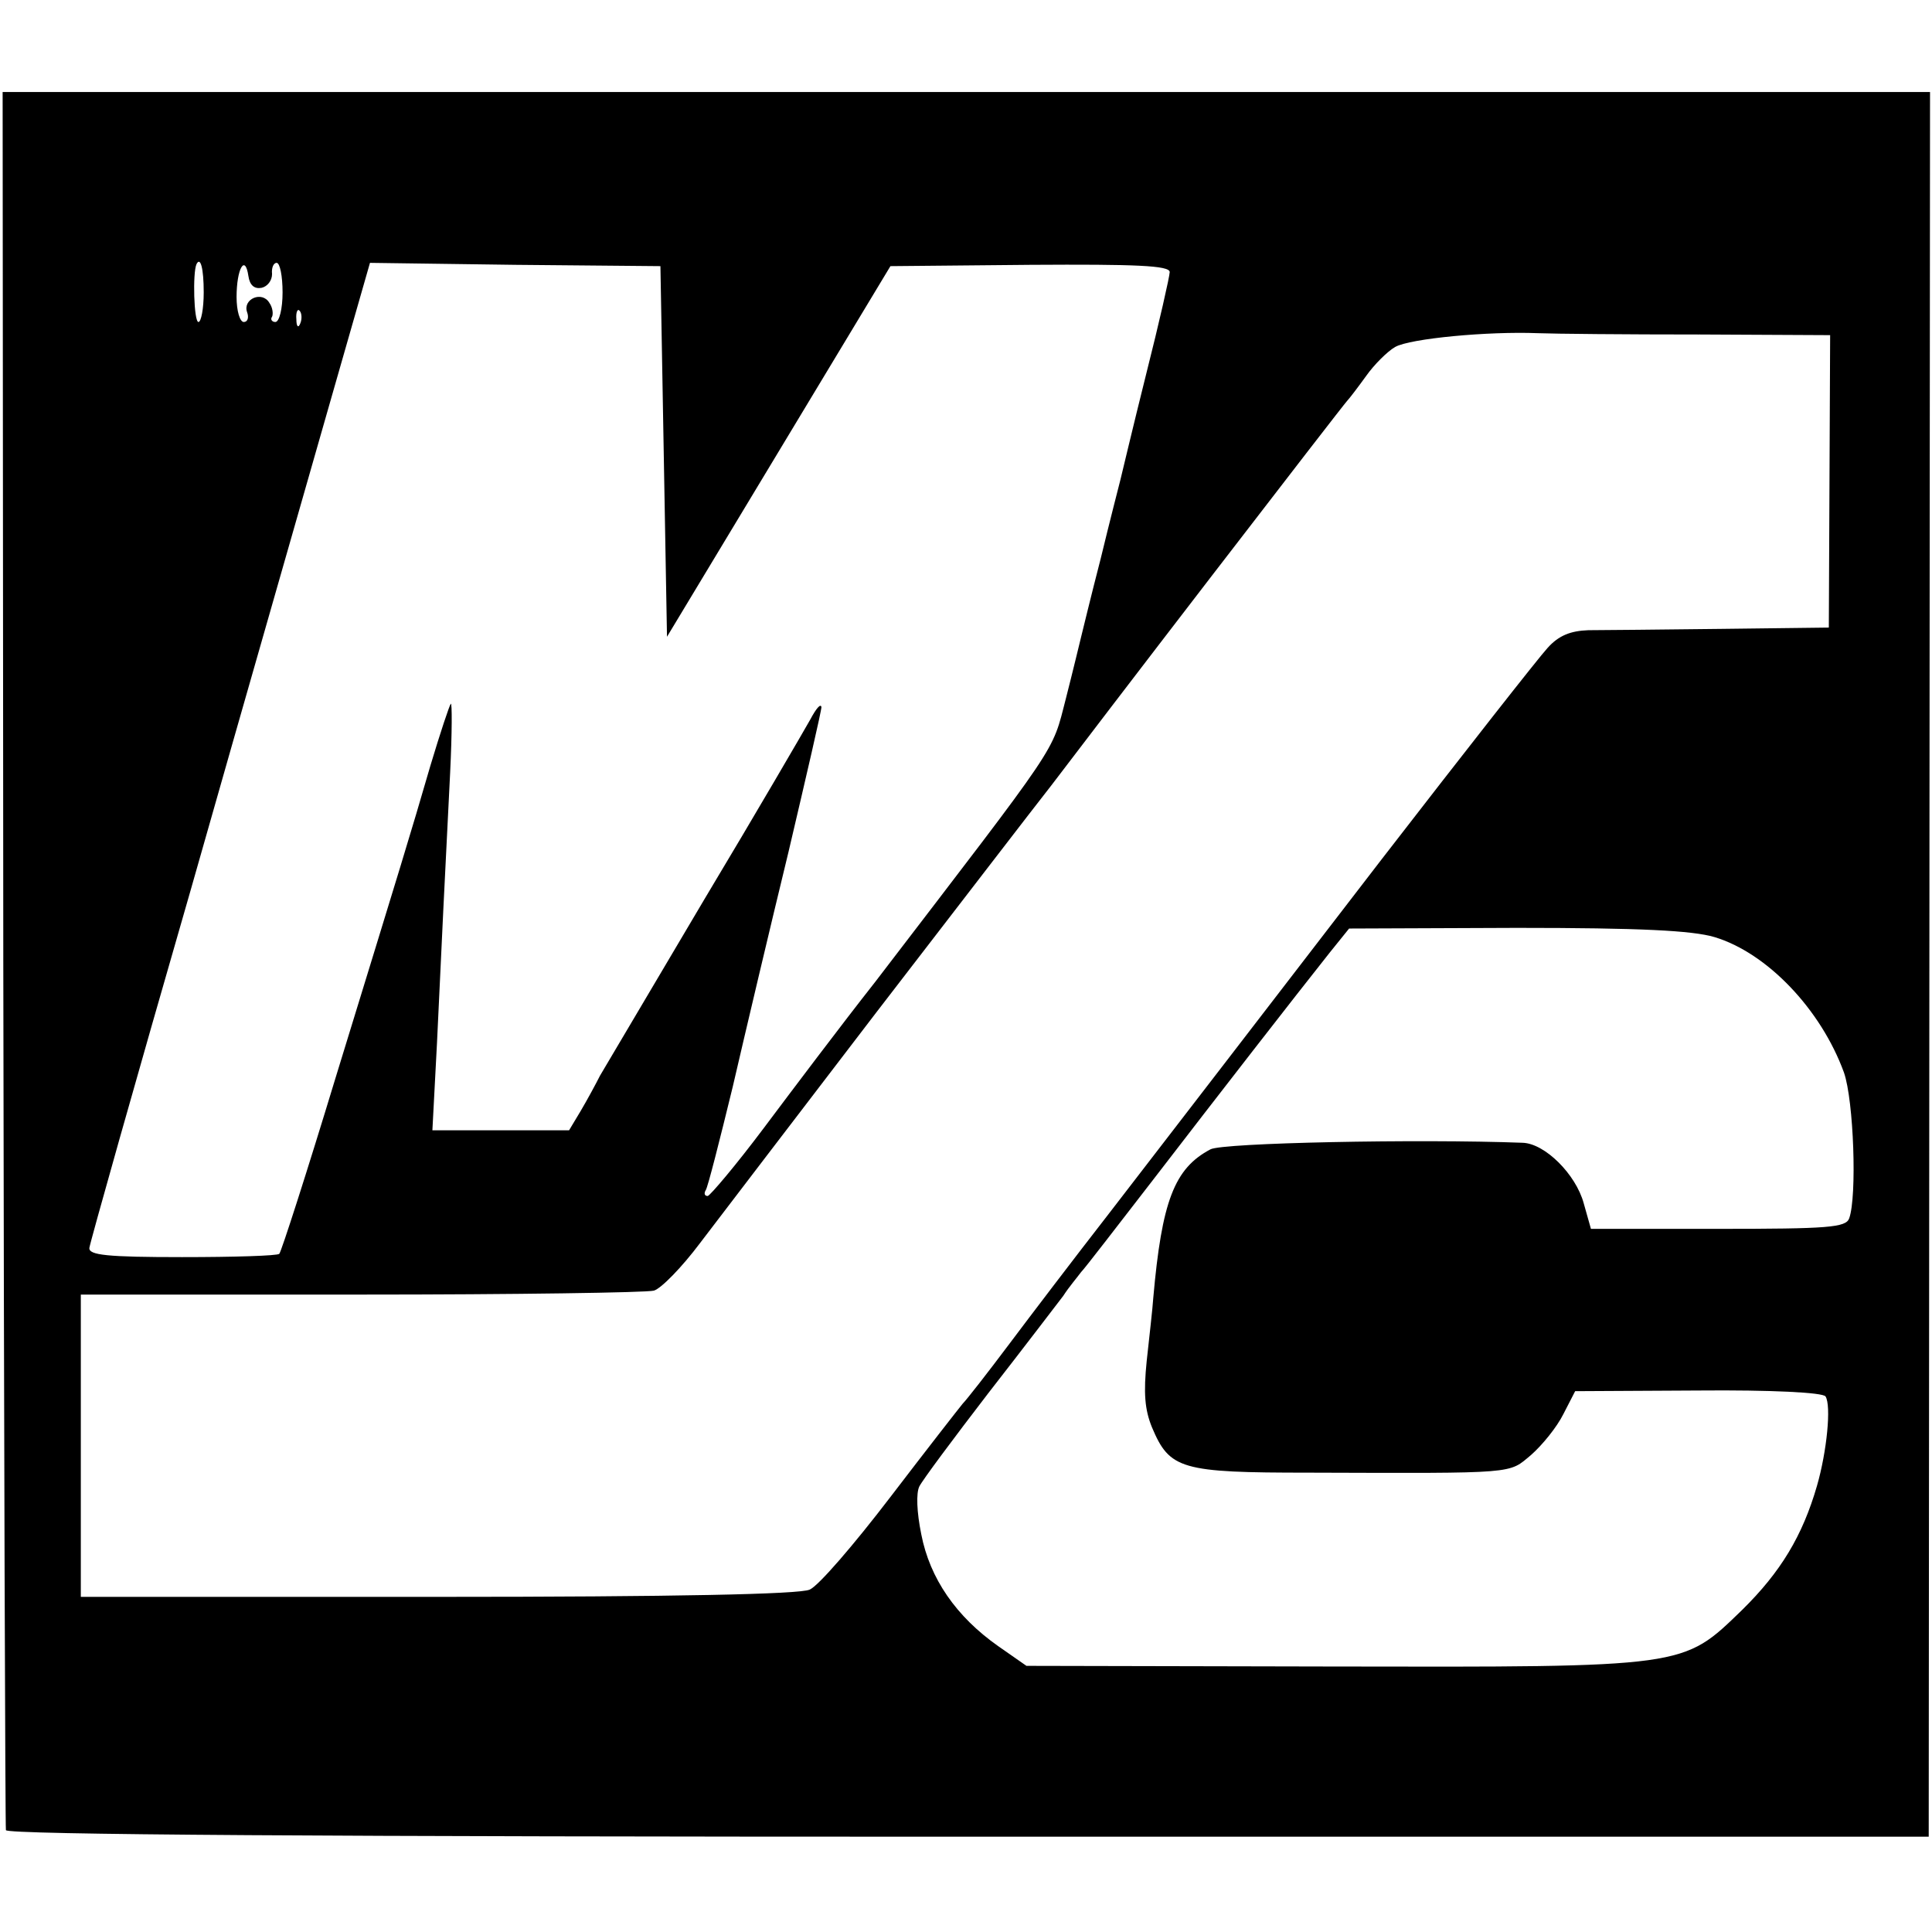 <?xml version="1.0" standalone="no"?>
<!DOCTYPE svg PUBLIC "-//W3C//DTD SVG 20010904//EN"
 "http://www.w3.org/TR/2001/REC-SVG-20010904/DTD/svg10.dtd">
<svg version="1.0" xmlns="http://www.w3.org/2000/svg"
 width="294pt" height="294pt" viewBox="0 0 294 294"
 preserveAspectRatio="xMidYMid meet">
<g transform="translate(0,294) scale(0.1,-0.1)"
fill="#000000" stroke="none">
<path d="M5 1483 c1 -725 3 -1323 4 -1328 1 -7 494 -10 1464 -10 l1462 0 1
1328 1 1327 -1467 0 -1466 0 1 -1317z m305 1012 c0 -25 -4 -45 -8 -45 -7 0 -9
75 -3 88 6 12 11 -6 11 -43z m88 7 c9 2 16 11 16 21 -1 9 2 17 7 17 5 0 9 -20
9 -45 0 -25 -5 -45 -11 -45 -5 0 -8 4 -5 8 2 4 1 14 -4 21 -11 19 -41 6 -34
-14 3 -8 1 -15 -5 -15 -6 0 -11 17 -11 38 0 43 13 66 18 32 2 -14 9 -20 20
-18z m612 -249 l5 -282 170 282 170 282 213 2 c160 1 212 -1 212 -11 0 -6 -16
-77 -36 -156 -20 -80 -37 -152 -39 -160 -2 -8 -16 -62 -30 -120 -15 -58 -28
-112 -30 -120 -2 -8 -12 -50 -23 -93 -22 -85 -6 -60 -290 -431 -52 -66 -128
-167 -170 -223 -42 -56 -81 -102 -85 -103 -5 0 -6 4 -3 9 3 4 21 75 41 157 19
82 57 243 85 358 27 115 50 214 50 220 -1 6 -8 -2 -17 -19 -9 -16 -81 -140
-162 -275 -80 -135 -151 -255 -158 -267 -6 -12 -19 -36 -29 -53 l-18 -30 -104
0 -104 0 7 133 c7 150 12 254 20 411 3 61 3 108 1 105 -2 -2 -16 -44 -31 -94
-32 -110 -42 -142 -144 -474 -44 -145 -83 -266 -86 -269 -3 -3 -69 -5 -148 -5
-114 0 -142 3 -141 14 1 8 70 253 154 544 83 292 179 626 212 742 l61 213 221
-3 221 -2 5 -282z m-553 195 c-3 -8 -6 -5 -6 6 -1 11 2 17 5 13 3 -3 4 -12 1
-19z m2128 -17 l200 -1 -1 -223 -1 -222 -164 -2 c-90 -1 -181 -2 -202 -2 -27
-1 -45 -8 -62 -27 -13 -14 -126 -158 -252 -321 -237 -308 -270 -351 -418 -543
-49 -63 -116 -151 -149 -195 -33 -44 -65 -85 -71 -91 -5 -6 -55 -70 -110 -142
-55 -72 -110 -136 -123 -141 -15 -7 -204 -11 -566 -11 l-543 0 0 230 0 230
426 0 c234 0 435 3 446 6 11 3 43 36 70 72 28 37 149 195 269 352 121 157 240
312 266 345 25 33 135 177 245 320 110 143 202 262 205 265 3 3 16 20 29 38
12 17 32 37 44 44 23 13 142 24 217 21 25 -1 135 -2 245 -2z m24 -917 c80 -24
162 -110 197 -206 15 -43 20 -189 8 -222 -5 -14 -32 -16 -200 -16 l-193 0 -11
39 c-12 44 -59 91 -93 92 -158 6 -457 0 -475 -10 -55 -29 -74 -79 -87 -226 -1
-16 -6 -59 -10 -96 -5 -49 -3 -74 8 -101 27 -64 44 -69 239 -69 320 -1 303 -2
338 27 17 15 39 42 49 62 l18 35 187 1 c112 1 190 -3 194 -9 9 -14 2 -84 -13
-136 -22 -76 -55 -131 -114 -189 -91 -88 -82 -87 -625 -86 l-464 1 -43 30
c-64 45 -104 103 -117 170 -7 34 -8 63 -3 73 5 10 52 73 105 142 53 68 104
135 114 148 9 14 22 29 27 36 6 6 55 70 110 141 100 130 215 278 269 346 l29
36 255 1 c188 0 267 -4 301 -14z"/>
</g>
</svg>

